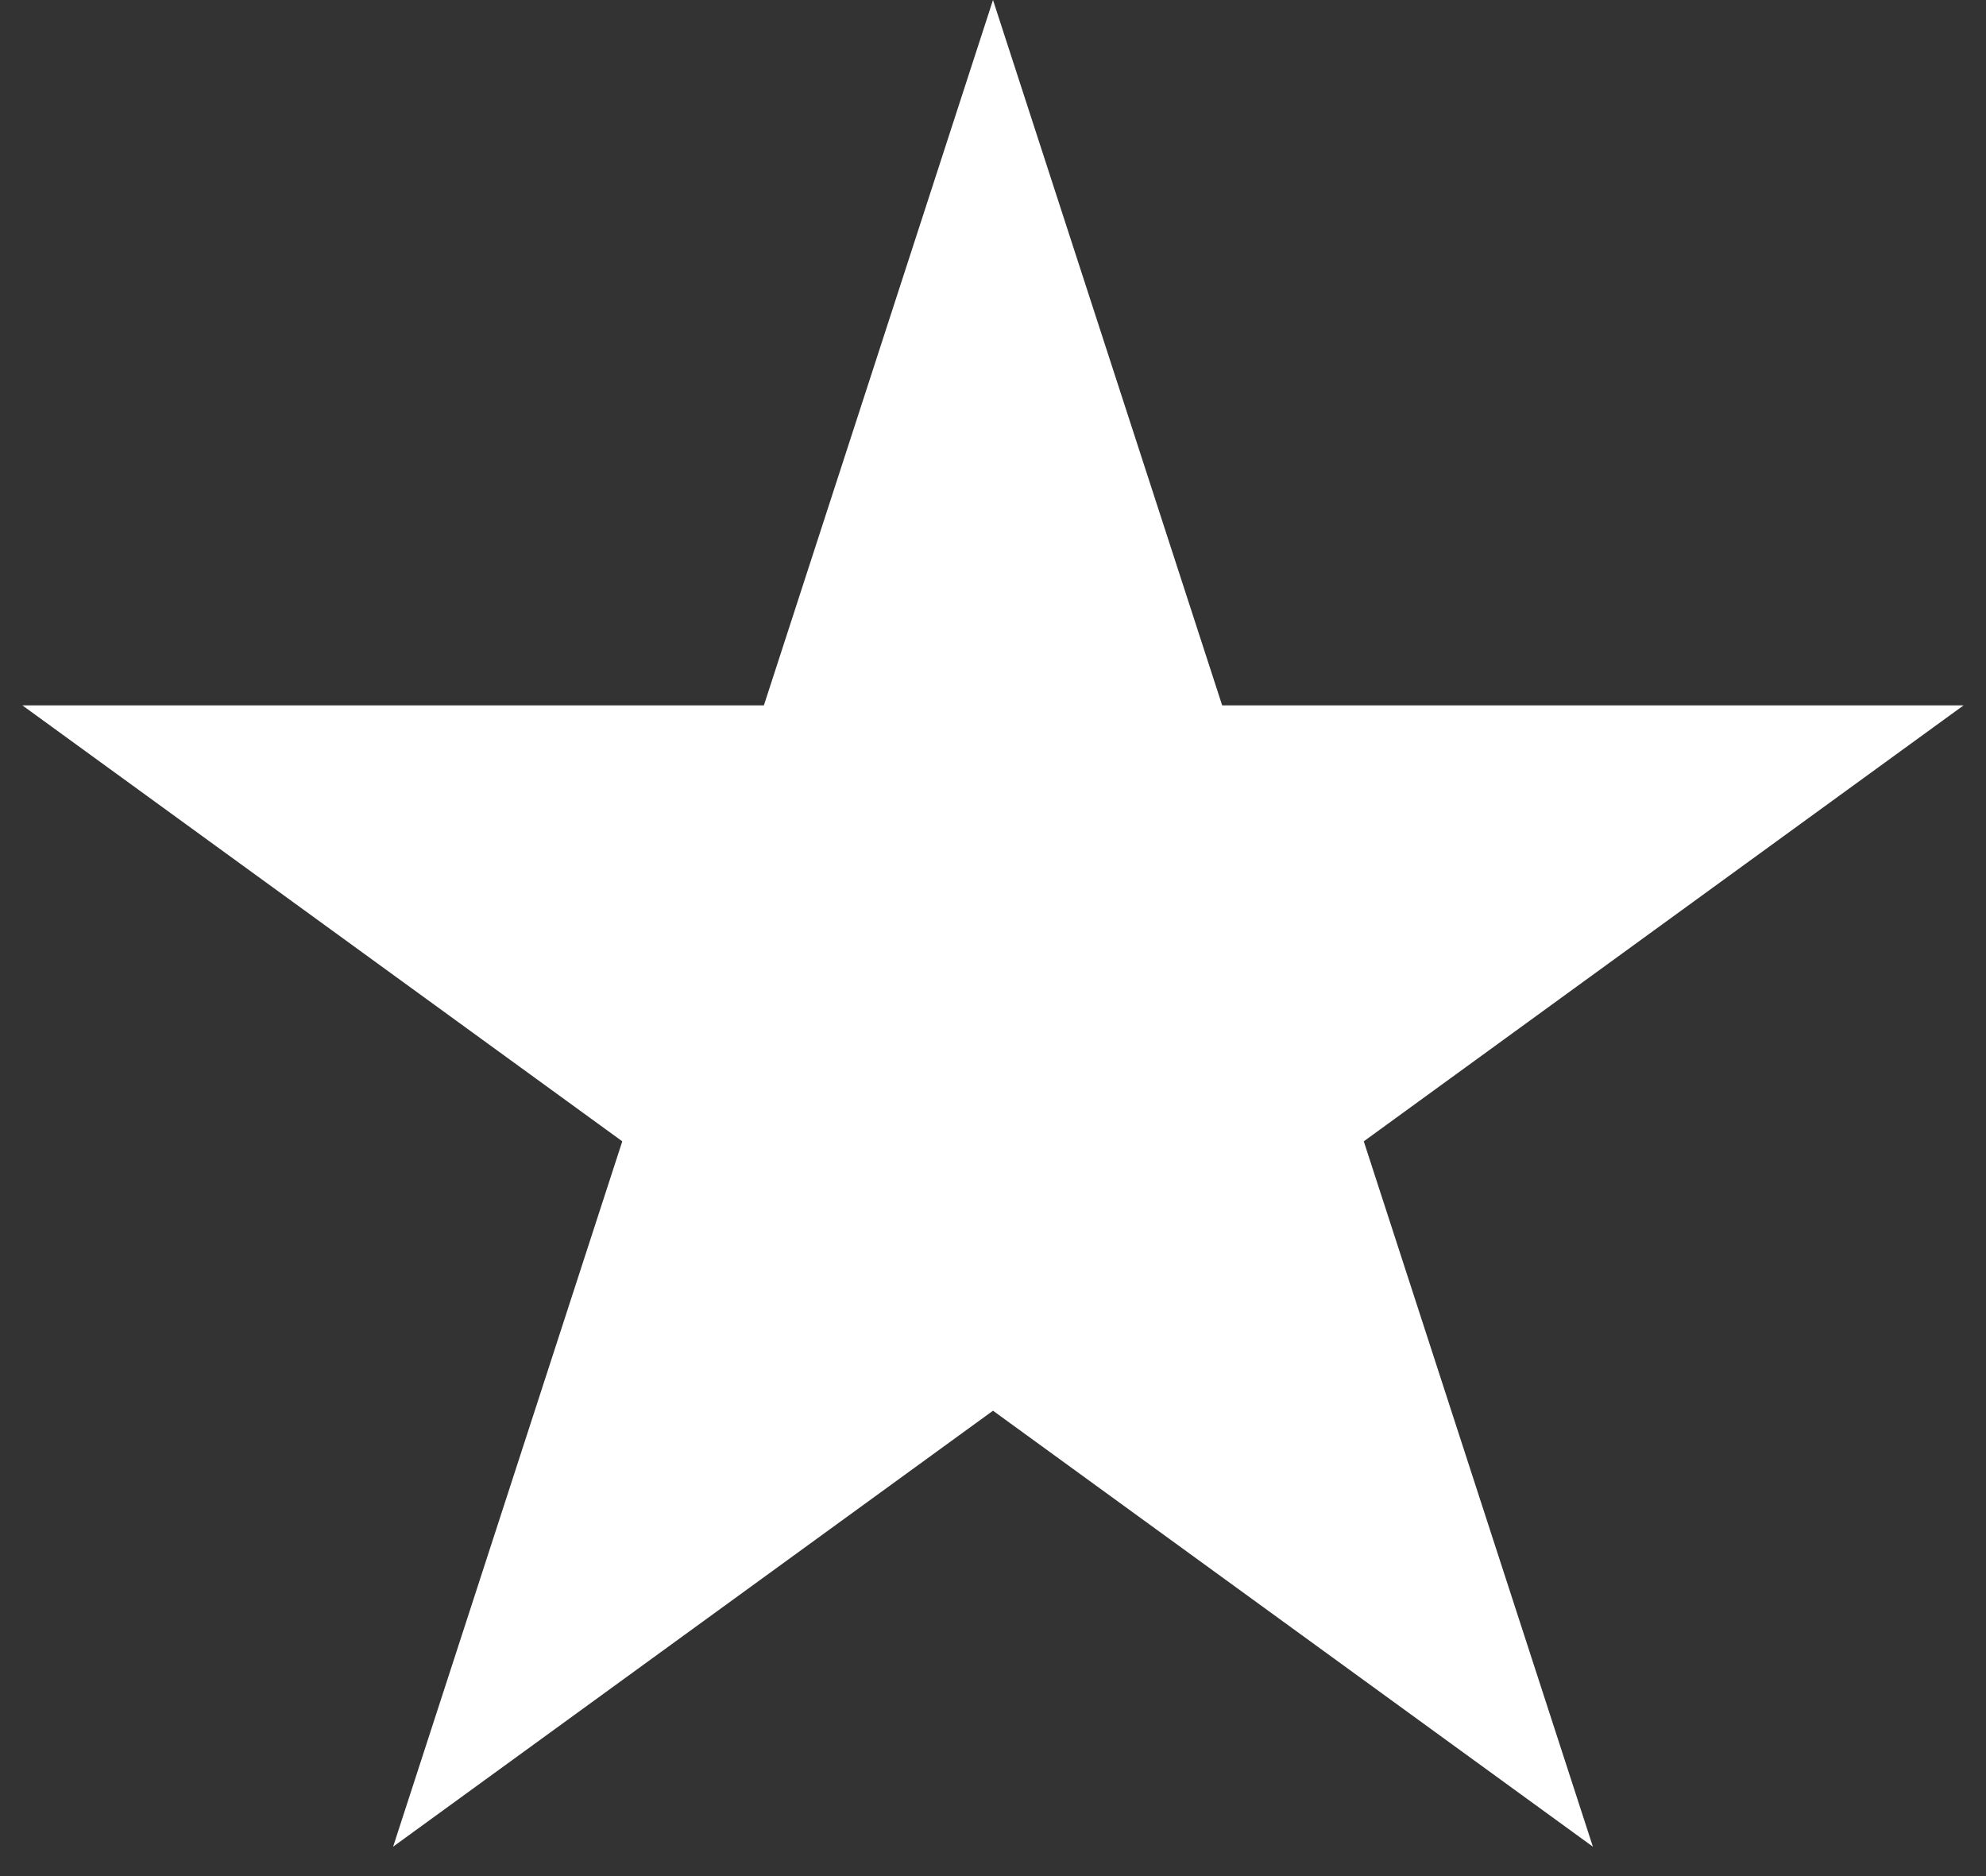 <?xml version="1.0" encoding="UTF-8"?> <svg xmlns="http://www.w3.org/2000/svg" width="36" height="34" viewBox="0 0 36 34" fill="none"><rect x="0" y="0" width="36" height="34" fill="#333333" stroke="none"/><path d="M18 0L22.154 12.783H35.594L24.721 20.684L28.874 33.467L18 25.566L7.126 33.467L11.28 20.684L0.405 12.783H13.847L18 0Z" fill="white"></path></svg> 
